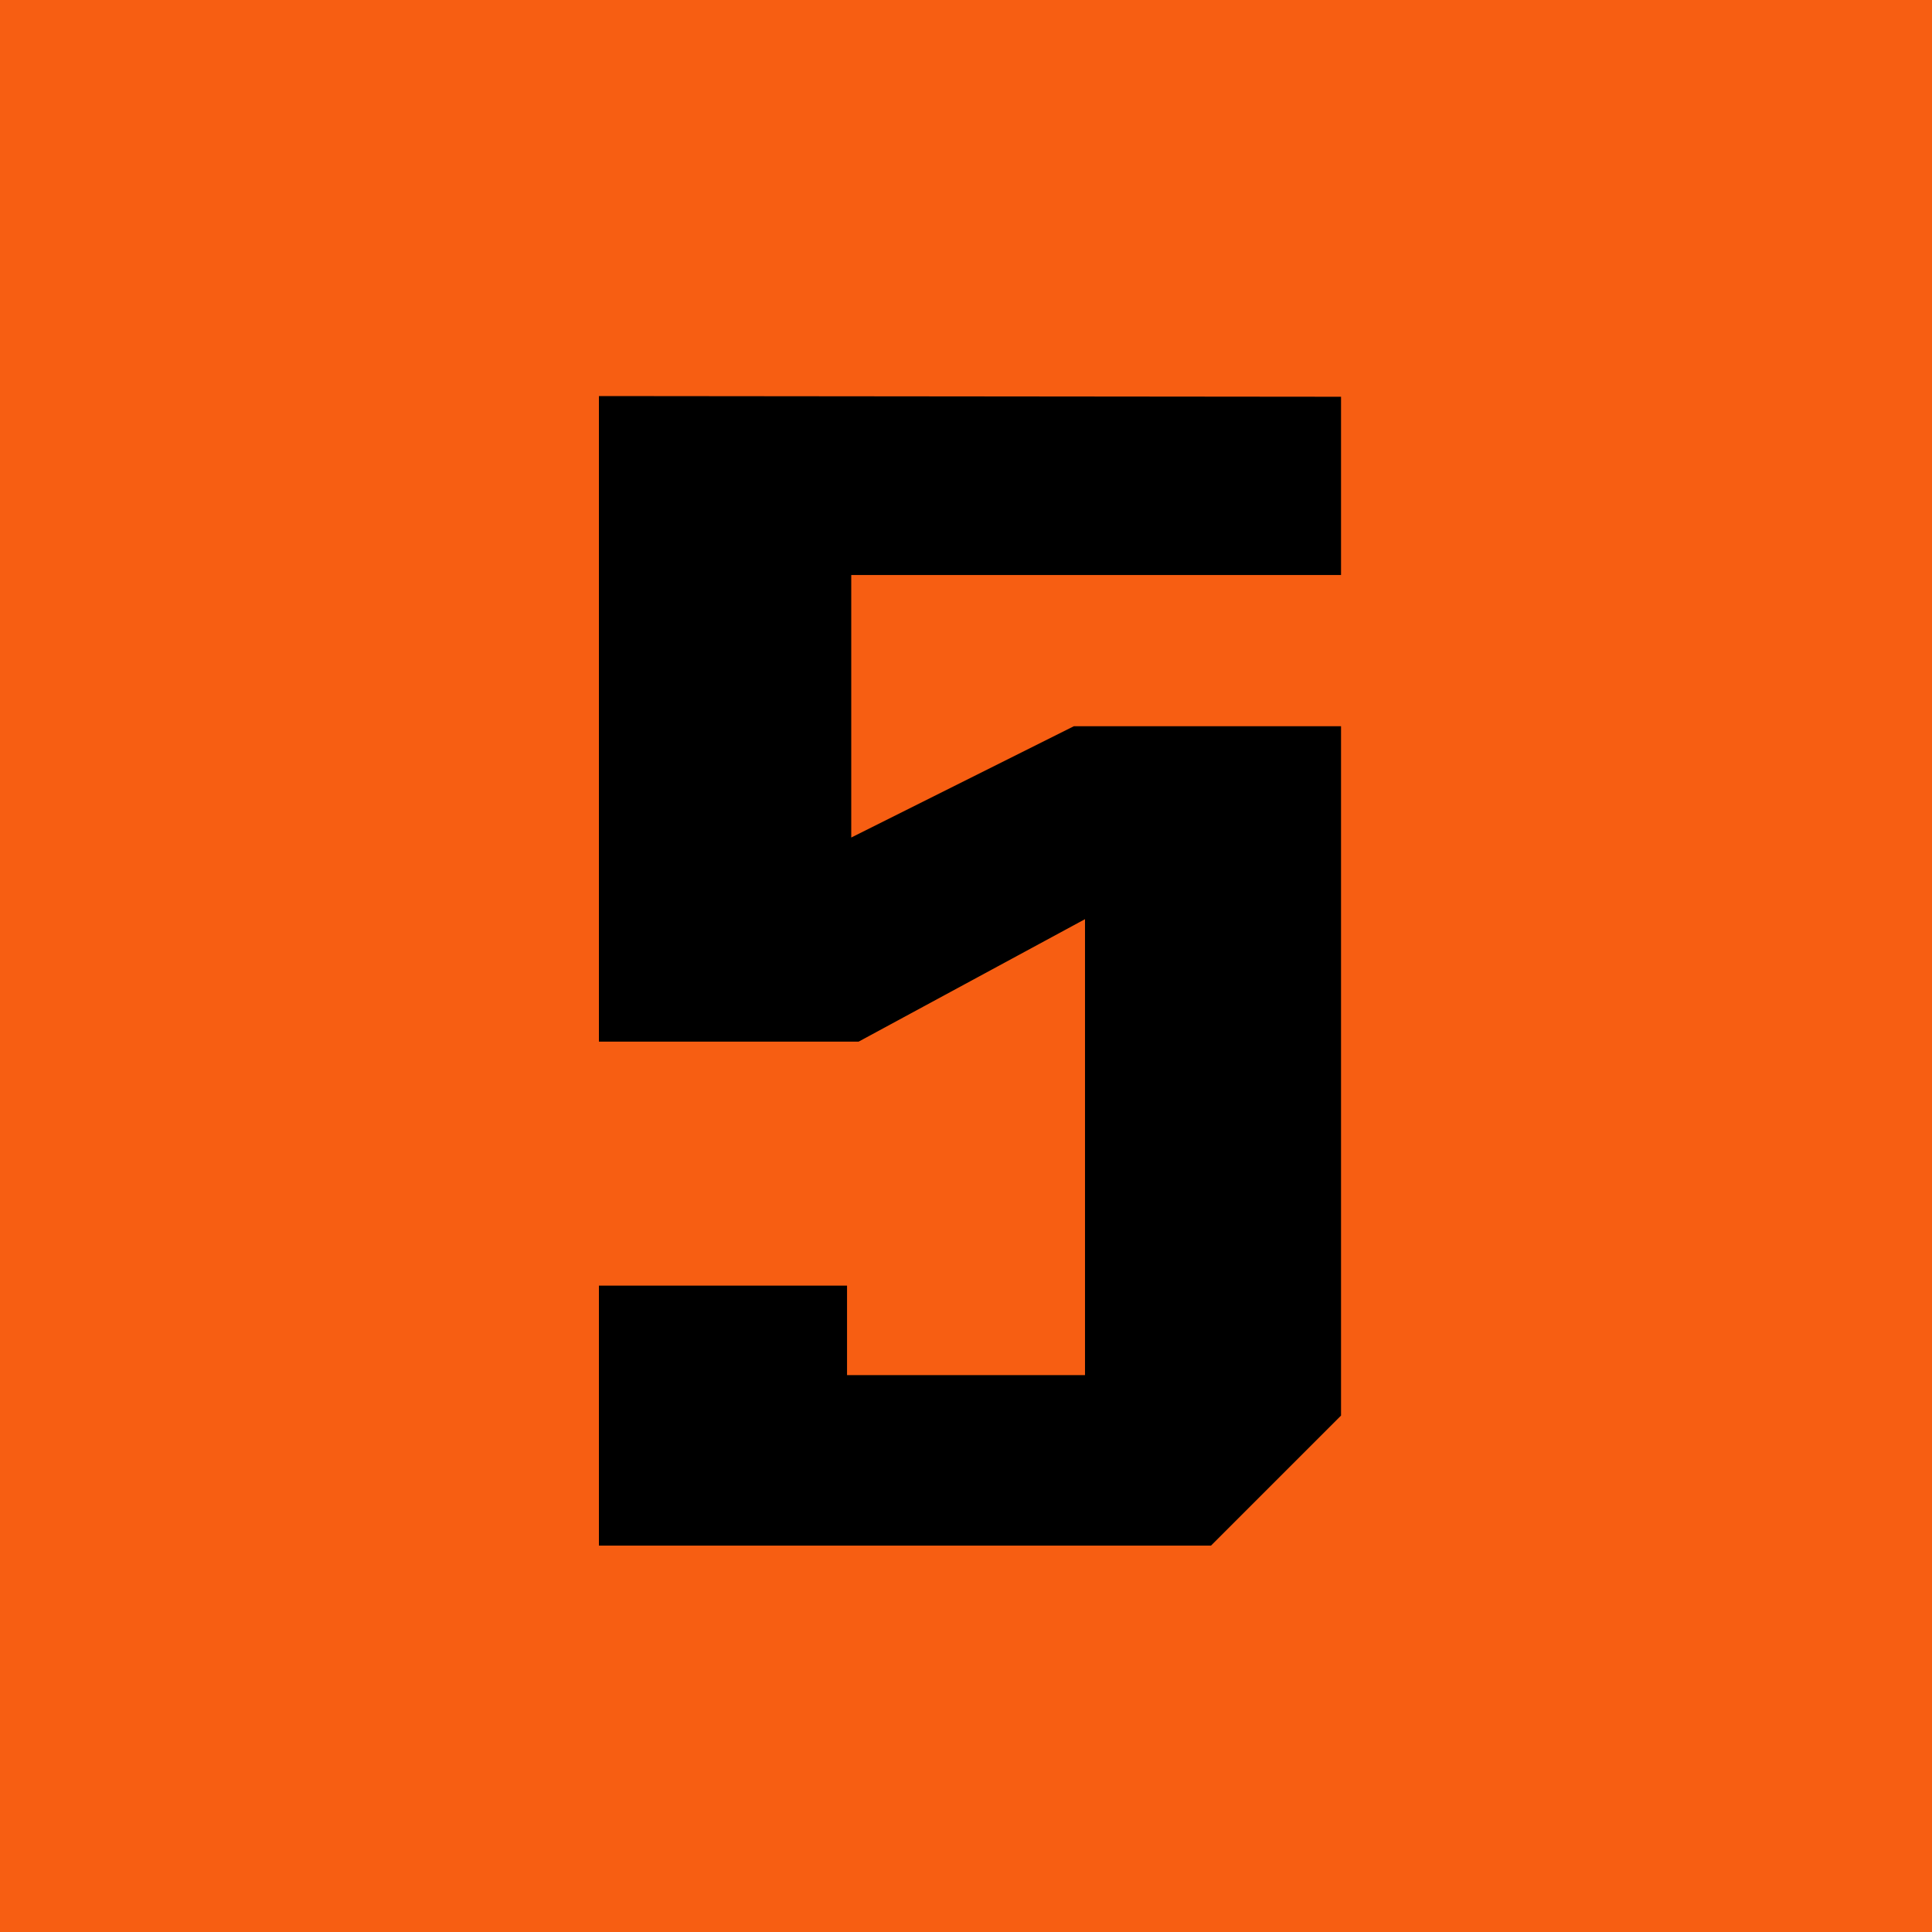<?xml version="1.0" encoding="UTF-8"?> <svg xmlns="http://www.w3.org/2000/svg" width="200" height="200" viewBox="0 0 200 200" fill="none"><rect width="200" height="200" fill="#F75E12"></rect><path d="M138.823 59.523V41.072L62 41V107.828H88.888L112.319 95.152V142.352H87.685V133.088H62V144.191V160H125.362L138.823 146.54V75.179H111.167L88.121 86.701V59.523H138.823Z" fill="black"></path></svg> 